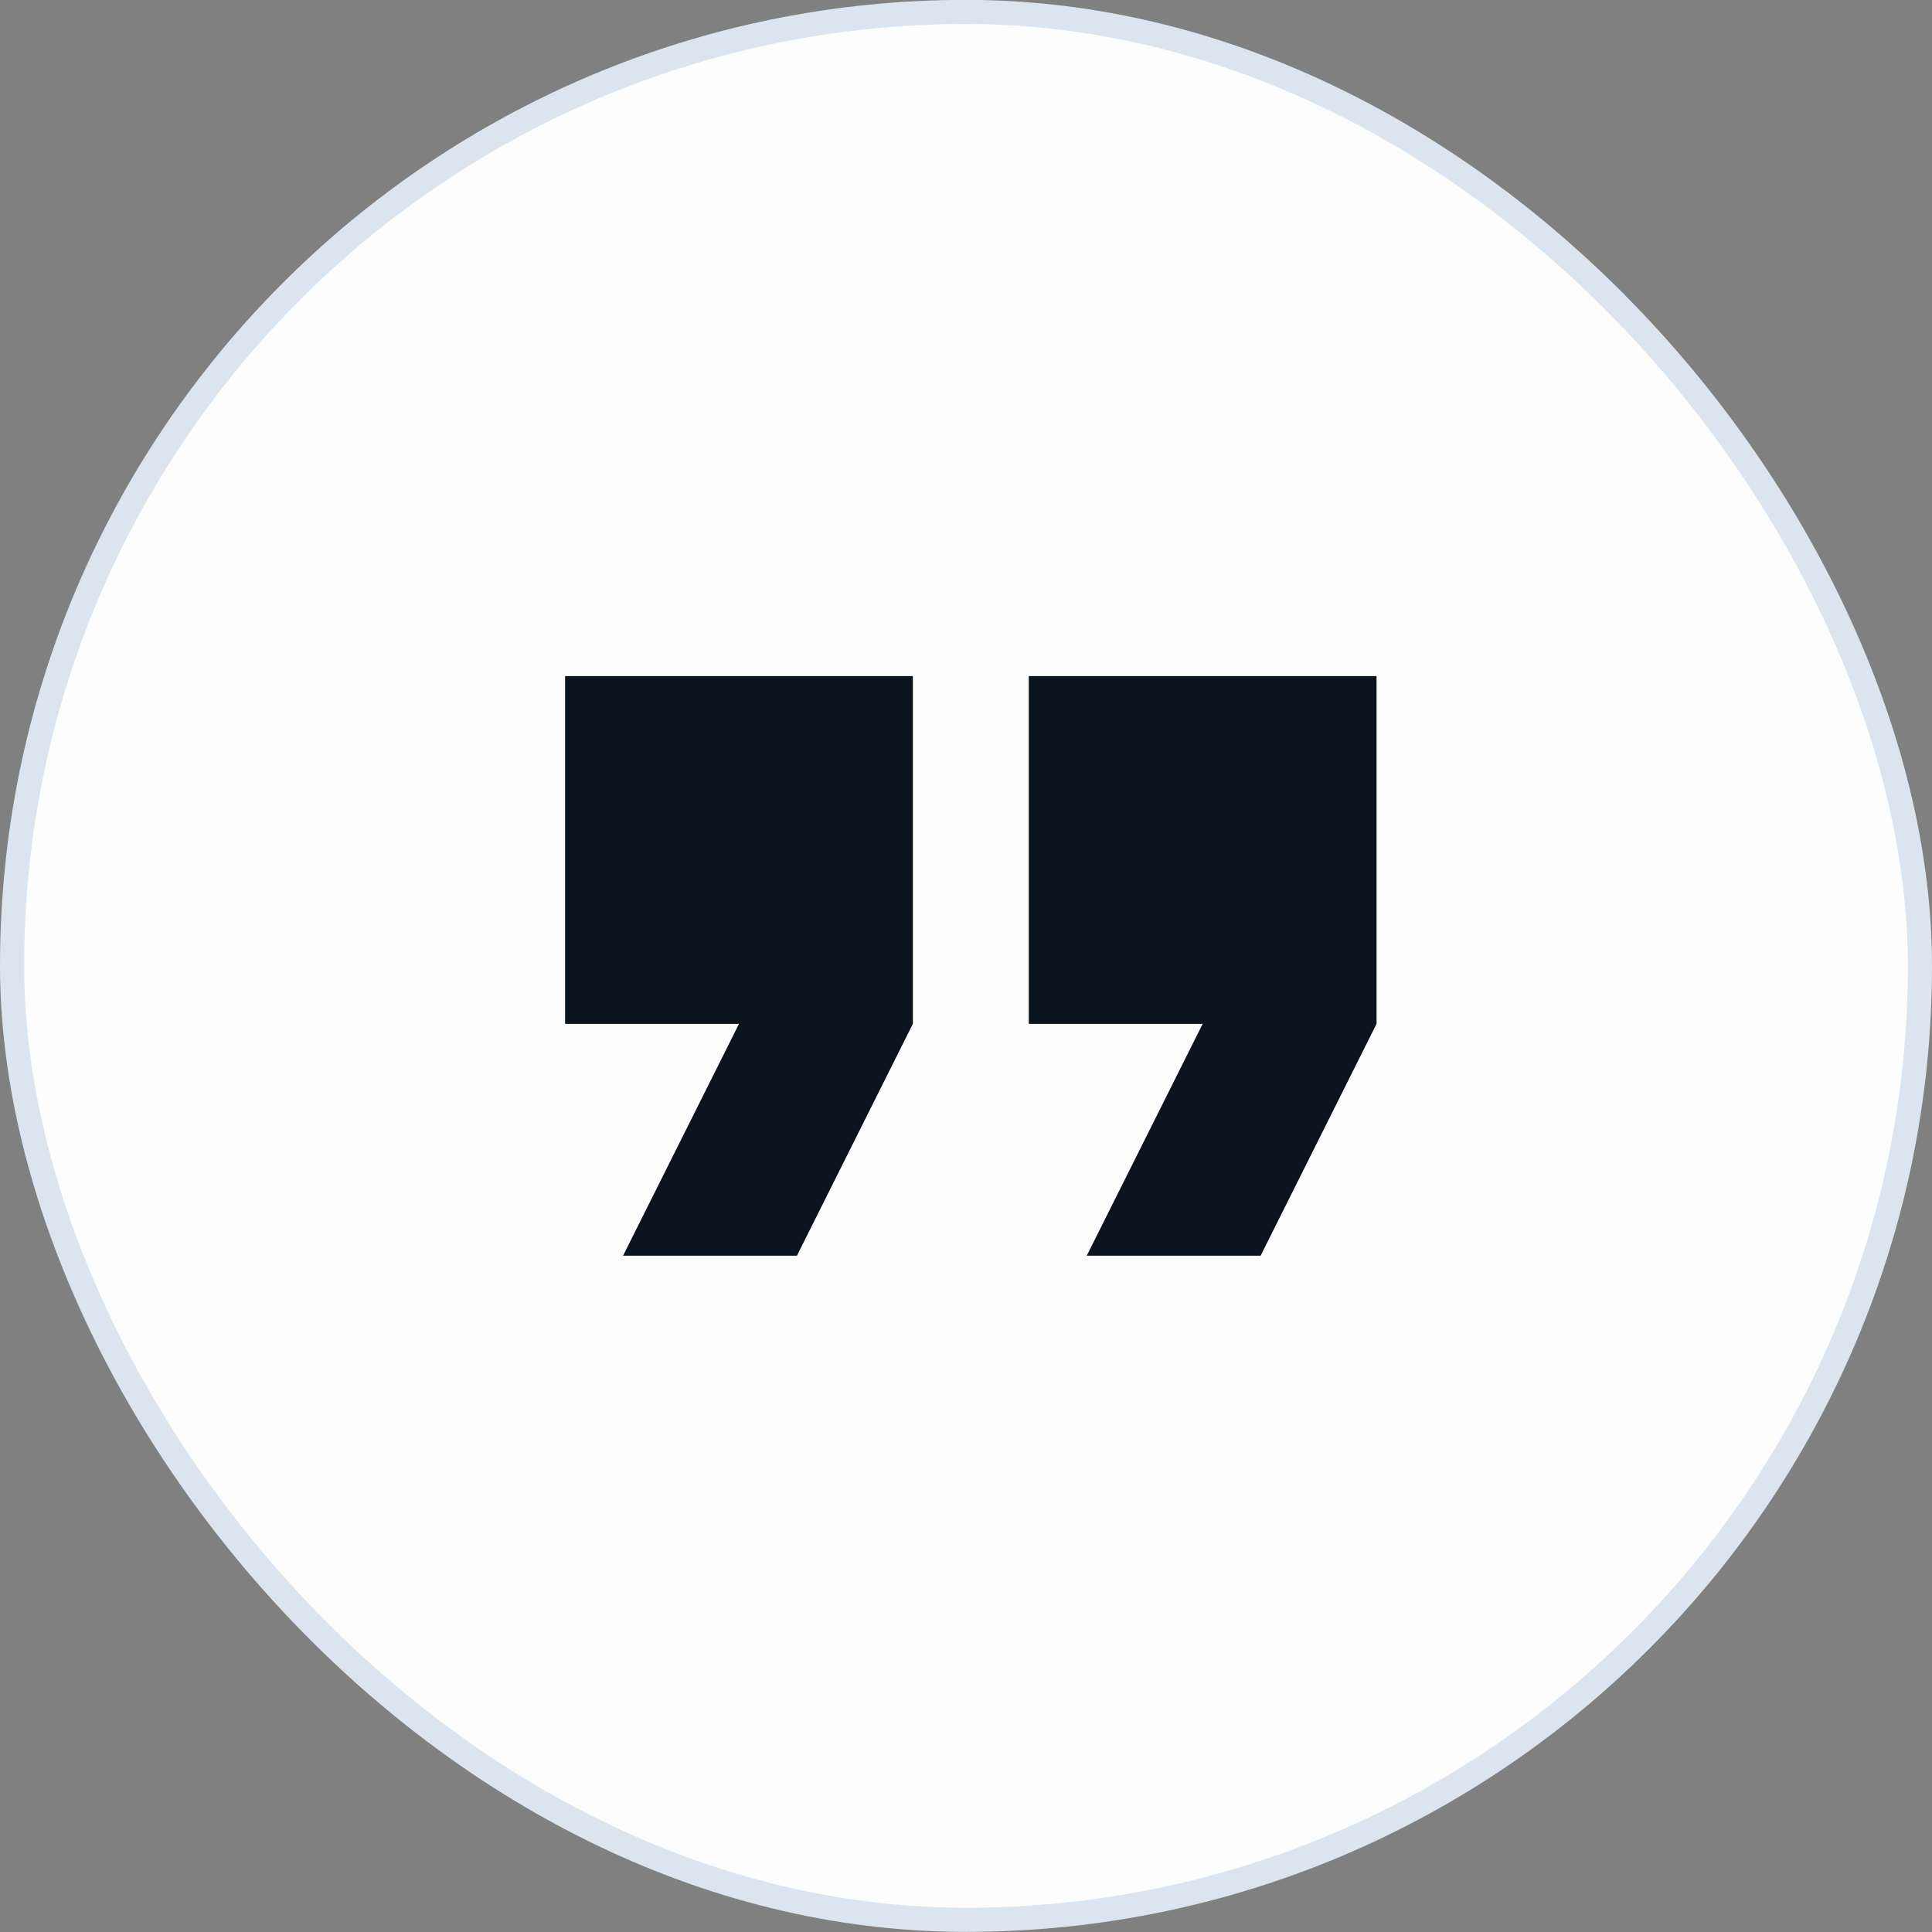 <svg width="80" height="80" viewBox="0 0 80 80" fill="none" xmlns="http://www.w3.org/2000/svg">
<rect x="0" y="0" width="80" height="80" fill="#808080" stroke="none"/>
<rect x="0.5" y="0.495" width="79" height="79" rx="39.5" fill="#FDFDFD"/>
<rect x="0.5" y="0.495" width="79" height="79" rx="39.5" stroke="#DAE5F0"/>
<g clip-path="url(#clip0_351_252)">
<path d="M25.8 51.995L33 51.995L37.8 42.395L37.8 27.995L23.4 27.995L23.4 42.395L30.6 42.395L25.8 51.995ZM45 51.995L52.2 51.995L57 42.395L57 27.995L42.6 27.995L42.6 42.395L49.8 42.395L45 51.995Z" fill="#09141E"/>
</g>
<defs>
<clipPath id="clip0_351_252">
<rect width="34" height="24" fill="white" transform="translate(57 51.995) rotate(-180)"/>
</clipPath>
</defs>
</svg>
